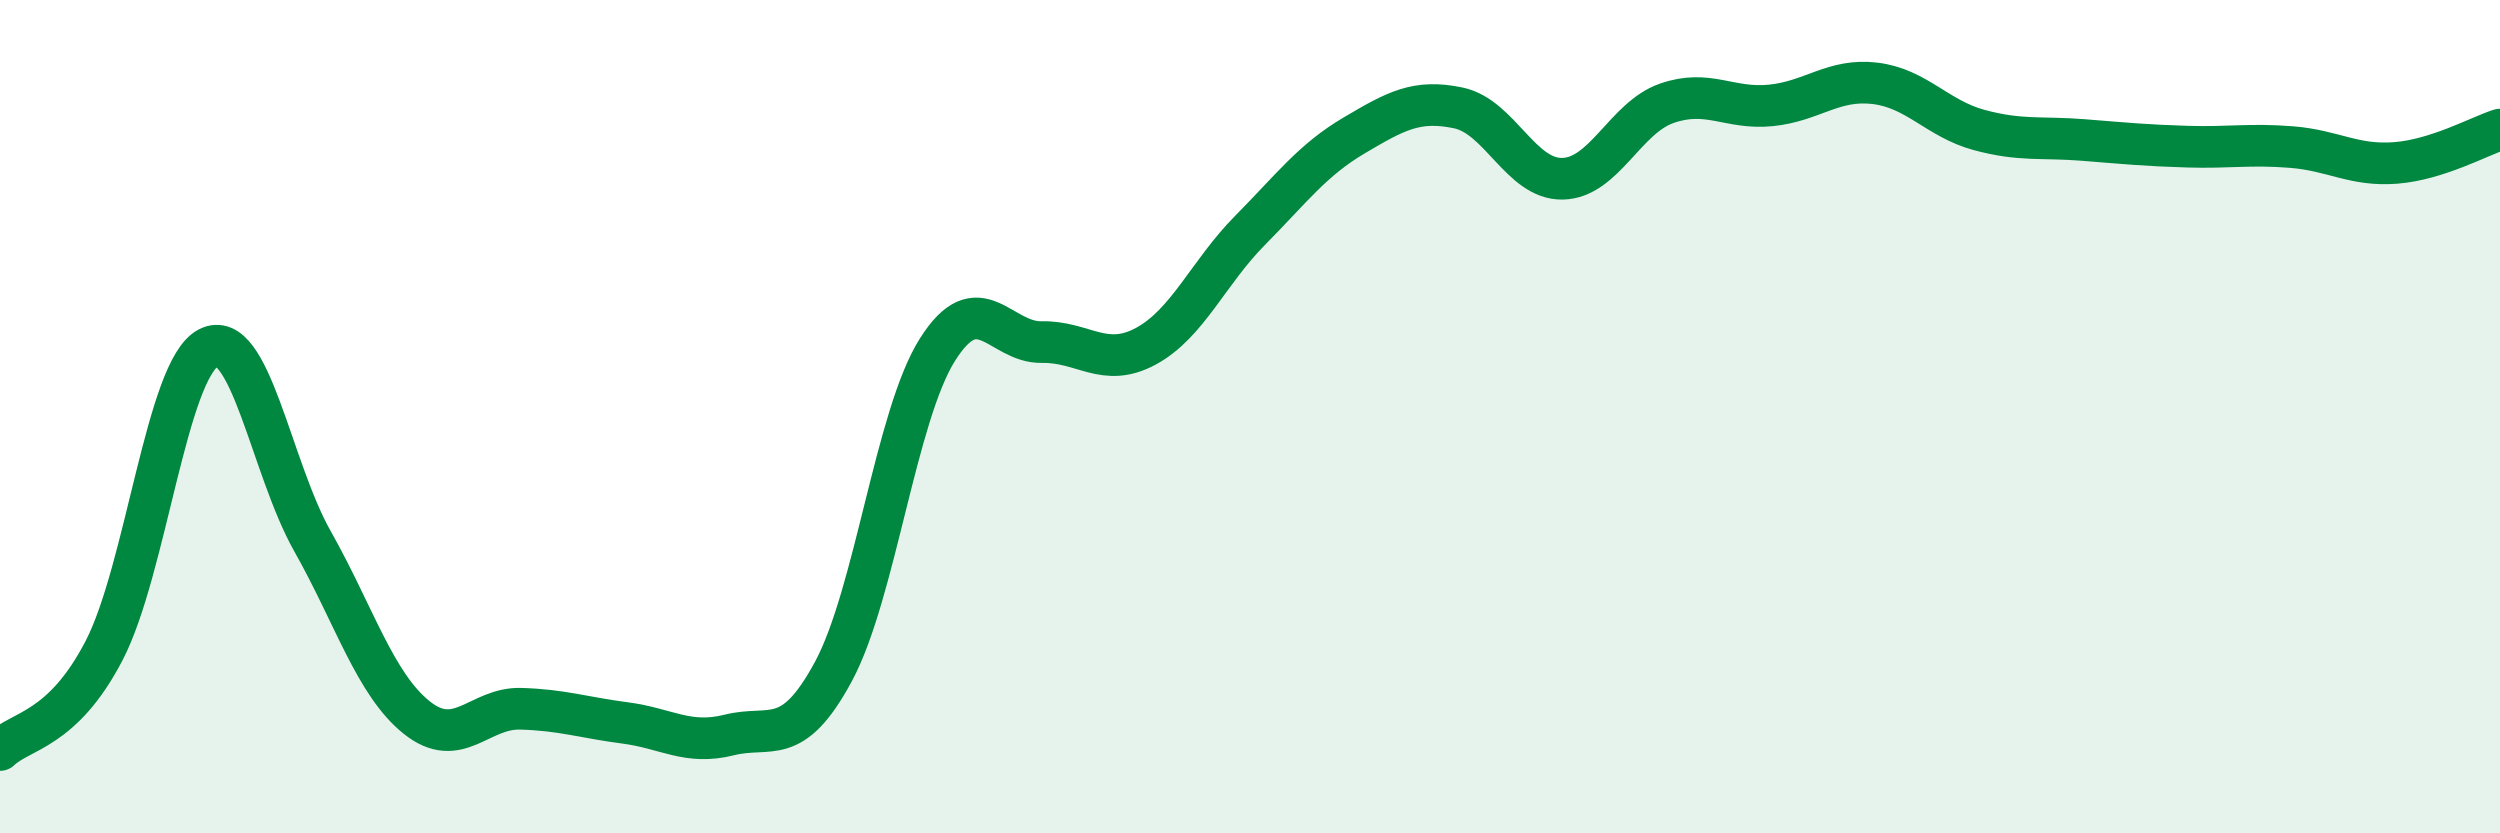 
    <svg width="60" height="20" viewBox="0 0 60 20" xmlns="http://www.w3.org/2000/svg">
      <path
        d="M 0,18 C 0.5,17.52 1.5,17.54 2.5,15.61 C 3.5,13.68 4,8.87 5,8.35 C 6,7.83 6.5,11.22 7.5,12.99 C 8.5,14.76 9,16.42 10,17.22 C 11,18.02 11.5,16.98 12.5,17.01 C 13.5,17.04 14,17.22 15,17.35 C 16,17.48 16.5,17.89 17.5,17.64 C 18.5,17.39 19,17.97 20,16.12 C 21,14.27 21.5,9.97 22.5,8.39 C 23.5,6.81 24,8.23 25,8.21 C 26,8.19 26.5,8.85 27.5,8.31 C 28.5,7.77 29,6.54 30,5.53 C 31,4.52 31.5,3.84 32.5,3.25 C 33.5,2.66 34,2.38 35,2.59 C 36,2.8 36.5,4.31 37.5,4.29 C 38.5,4.27 39,2.83 40,2.48 C 41,2.13 41.5,2.63 42.5,2.53 C 43.5,2.43 44,1.88 45,2 C 46,2.12 46.5,2.85 47.5,3.12 C 48.5,3.39 49,3.28 50,3.36 C 51,3.44 51.5,3.49 52.5,3.52 C 53.5,3.55 54,3.45 55,3.53 C 56,3.61 56.5,3.99 57.5,3.91 C 58.5,3.83 59.5,3.27 60,3.11L60 20L0 20Z"
        fill="#008740"
        opacity="0.1"
        stroke-linecap="round"
        stroke-linejoin="round"
      />
      <path
        d="M 0,18 C 0.5,17.52 1.5,17.54 2.5,15.61 C 3.5,13.68 4,8.87 5,8.35 C 6,7.83 6.5,11.22 7.5,12.99 C 8.5,14.76 9,16.42 10,17.22 C 11,18.02 11.5,16.98 12.5,17.01 C 13.5,17.04 14,17.22 15,17.35 C 16,17.48 16.5,17.89 17.5,17.64 C 18.5,17.39 19,17.97 20,16.12 C 21,14.27 21.5,9.97 22.5,8.39 C 23.5,6.81 24,8.23 25,8.21 C 26,8.19 26.5,8.85 27.5,8.31 C 28.5,7.77 29,6.54 30,5.53 C 31,4.52 31.5,3.84 32.5,3.25 C 33.5,2.66 34,2.38 35,2.59 C 36,2.8 36.5,4.31 37.5,4.29 C 38.5,4.27 39,2.83 40,2.48 C 41,2.13 41.5,2.63 42.5,2.53 C 43.5,2.43 44,1.88 45,2 C 46,2.12 46.5,2.85 47.5,3.12 C 48.5,3.39 49,3.28 50,3.36 C 51,3.44 51.5,3.49 52.5,3.52 C 53.5,3.55 54,3.45 55,3.53 C 56,3.61 56.5,3.99 57.5,3.91 C 58.5,3.83 59.5,3.27 60,3.11"
        stroke="#008740"
        stroke-width="1"
        fill="none"
        stroke-linecap="round"
        stroke-linejoin="round"
      />
    </svg>
  